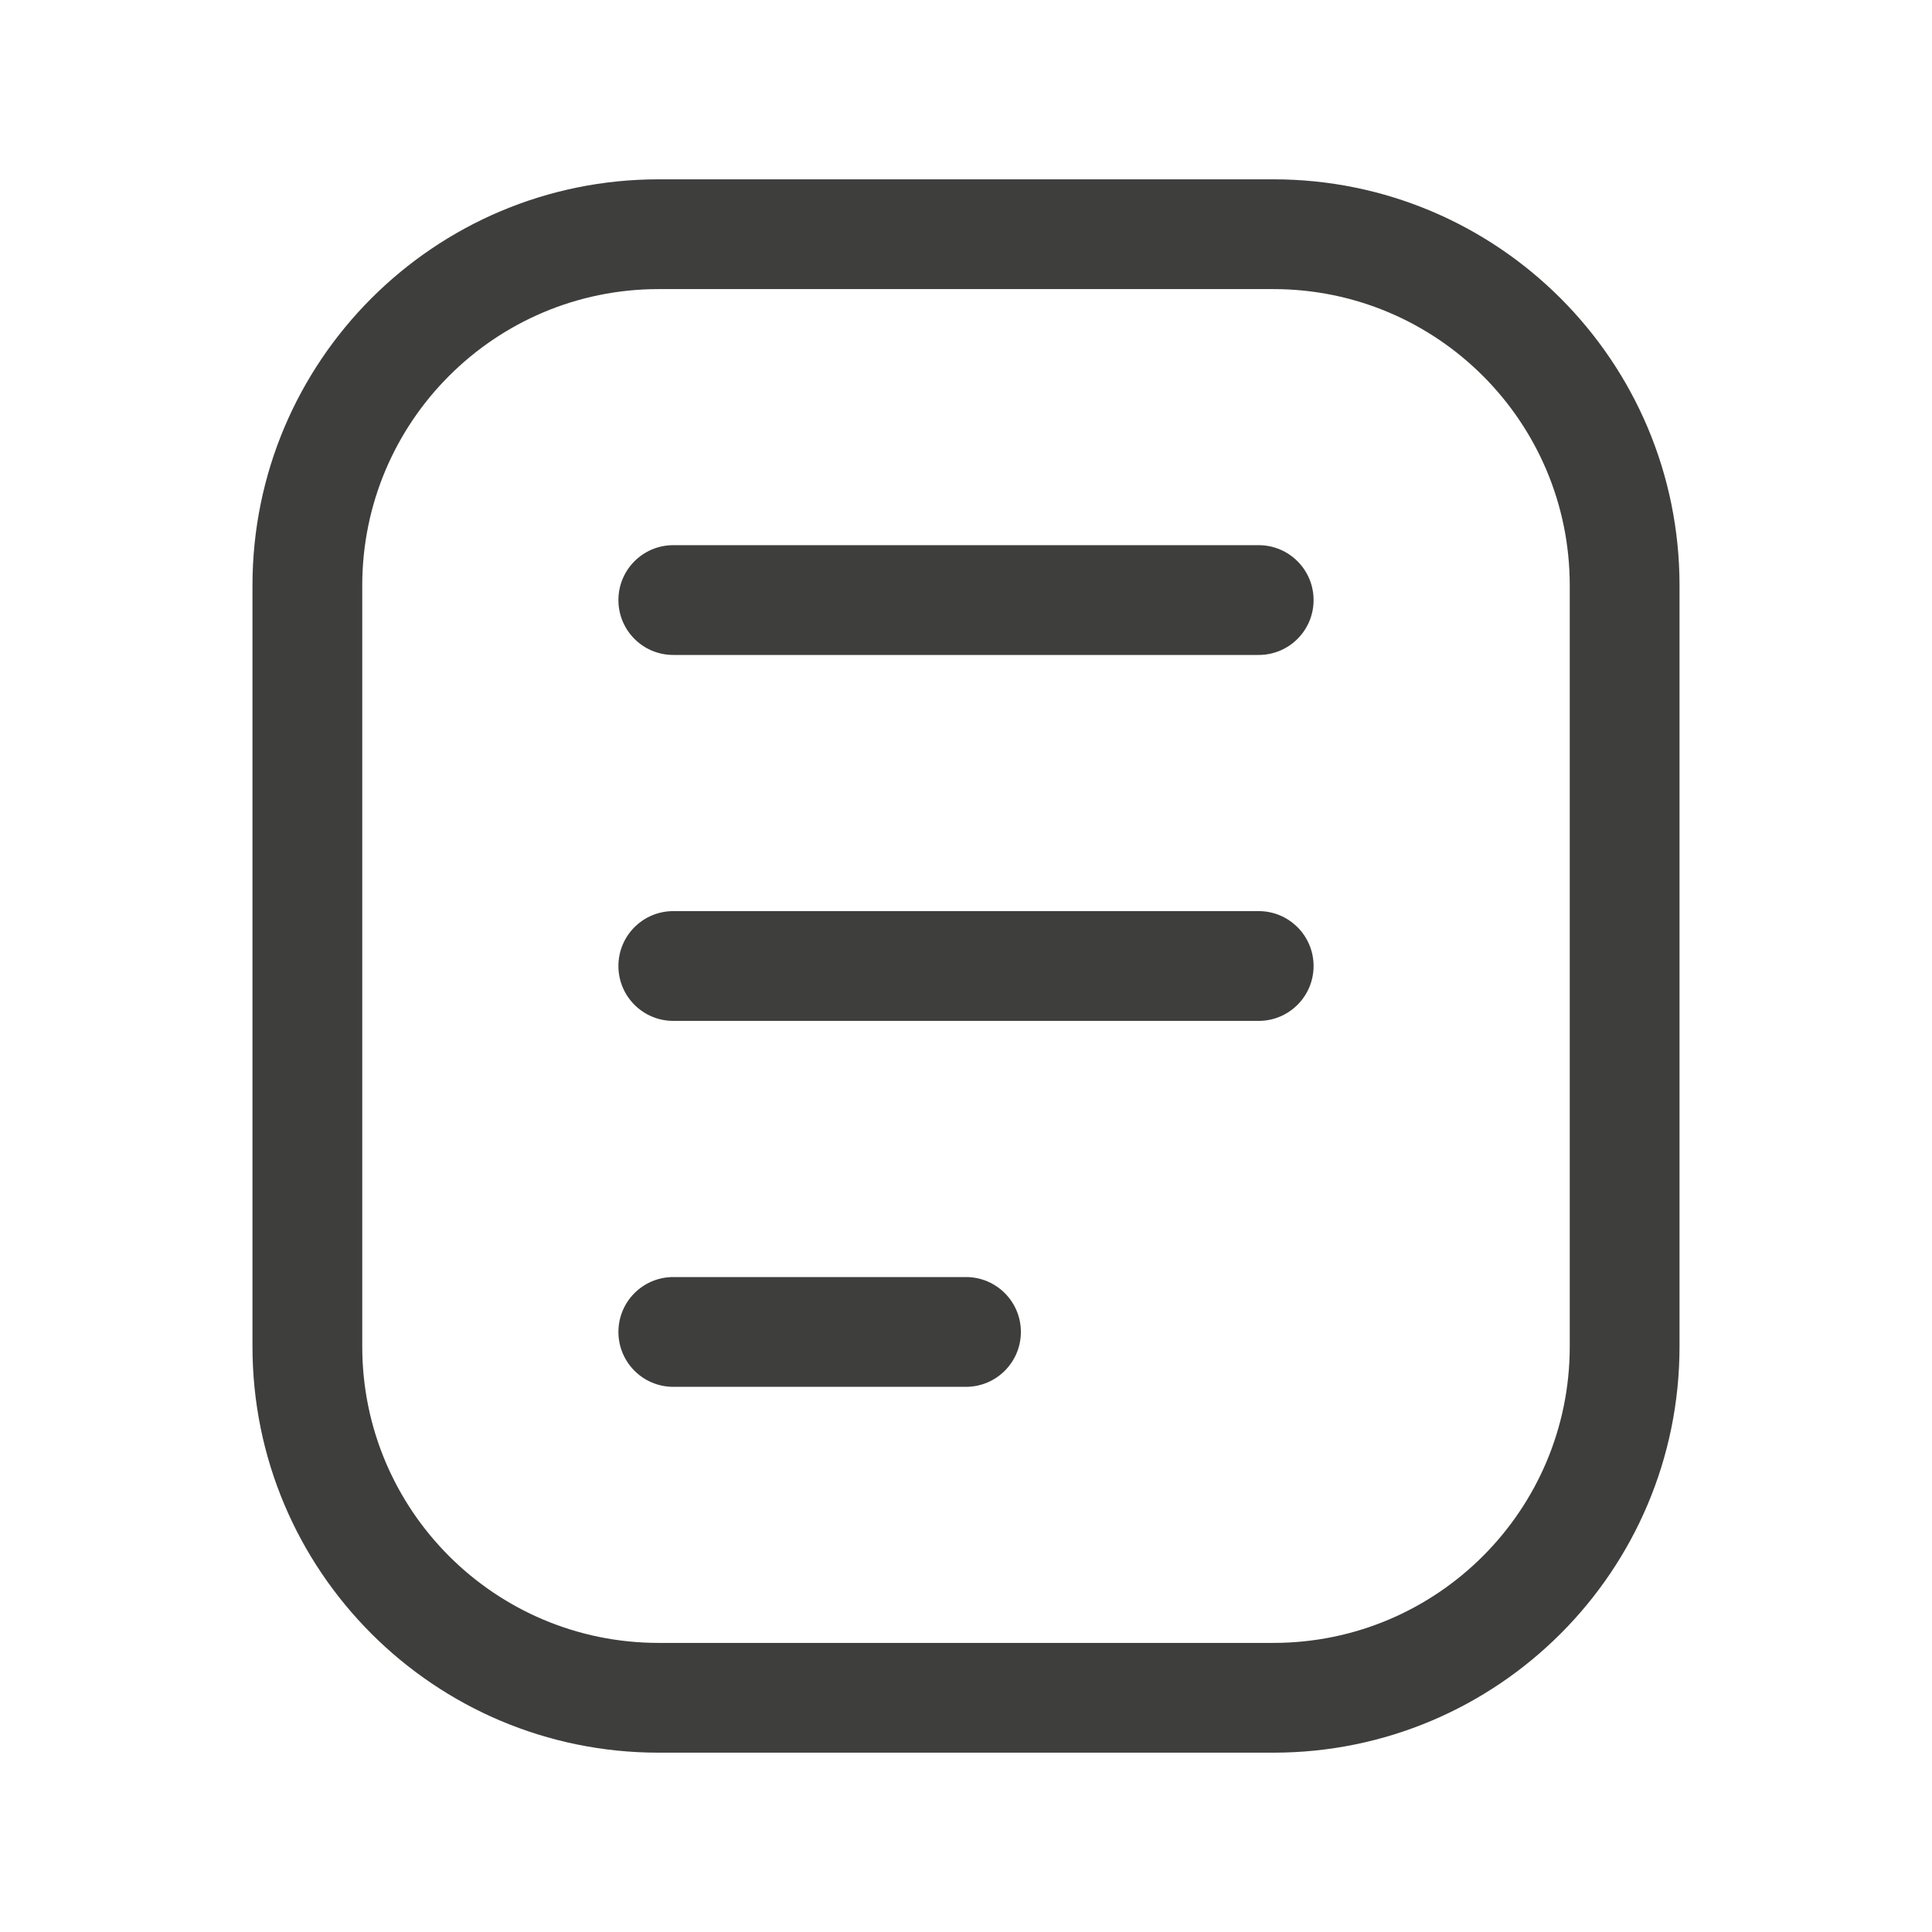 <?xml version="1.0" encoding="UTF-8"?> <svg xmlns="http://www.w3.org/2000/svg" width="22" height="22" viewBox="0 0 22 22" fill="none"><path fill-rule="evenodd" clip-rule="evenodd" d="M2.875 6.667C2.875 4.112 4.946 2.042 7.5 2.042H14.5C17.054 2.042 19.125 4.112 19.125 6.667V15.333C19.125 17.888 17.054 19.958 14.5 19.958H7.5C4.946 19.958 2.875 17.888 2.875 15.333V6.667ZM7.5 3.292C5.636 3.292 4.125 4.803 4.125 6.667V15.333C4.125 17.197 5.636 18.708 7.5 18.708H14.5C16.364 18.708 17.875 17.197 17.875 15.333V6.667C17.875 4.803 16.364 3.292 14.5 3.292H7.5Z" fill="#3E3E3C"></path><path fill-rule="evenodd" clip-rule="evenodd" d="M7.042 15.167C7.042 14.822 7.321 14.542 7.667 14.542L11 14.542C11.345 14.542 11.625 14.822 11.625 15.167C11.625 15.512 11.345 15.792 11 15.792L7.667 15.792C7.321 15.792 7.042 15.512 7.042 15.167Z" fill="#3E3E3C"></path><path fill-rule="evenodd" clip-rule="evenodd" d="M7.042 11C7.042 10.655 7.321 10.375 7.667 10.375H14.333C14.678 10.375 14.958 10.655 14.958 11C14.958 11.345 14.678 11.625 14.333 11.625H7.667C7.321 11.625 7.042 11.345 7.042 11Z" fill="#3E3E3C"></path><path fill-rule="evenodd" clip-rule="evenodd" d="M7.042 6.833C7.042 6.488 7.321 6.208 7.667 6.208H14.333C14.678 6.208 14.958 6.488 14.958 6.833C14.958 7.179 14.678 7.458 14.333 7.458H7.667C7.321 7.458 7.042 7.179 7.042 6.833Z" fill="#3E3E3C"></path></svg> 